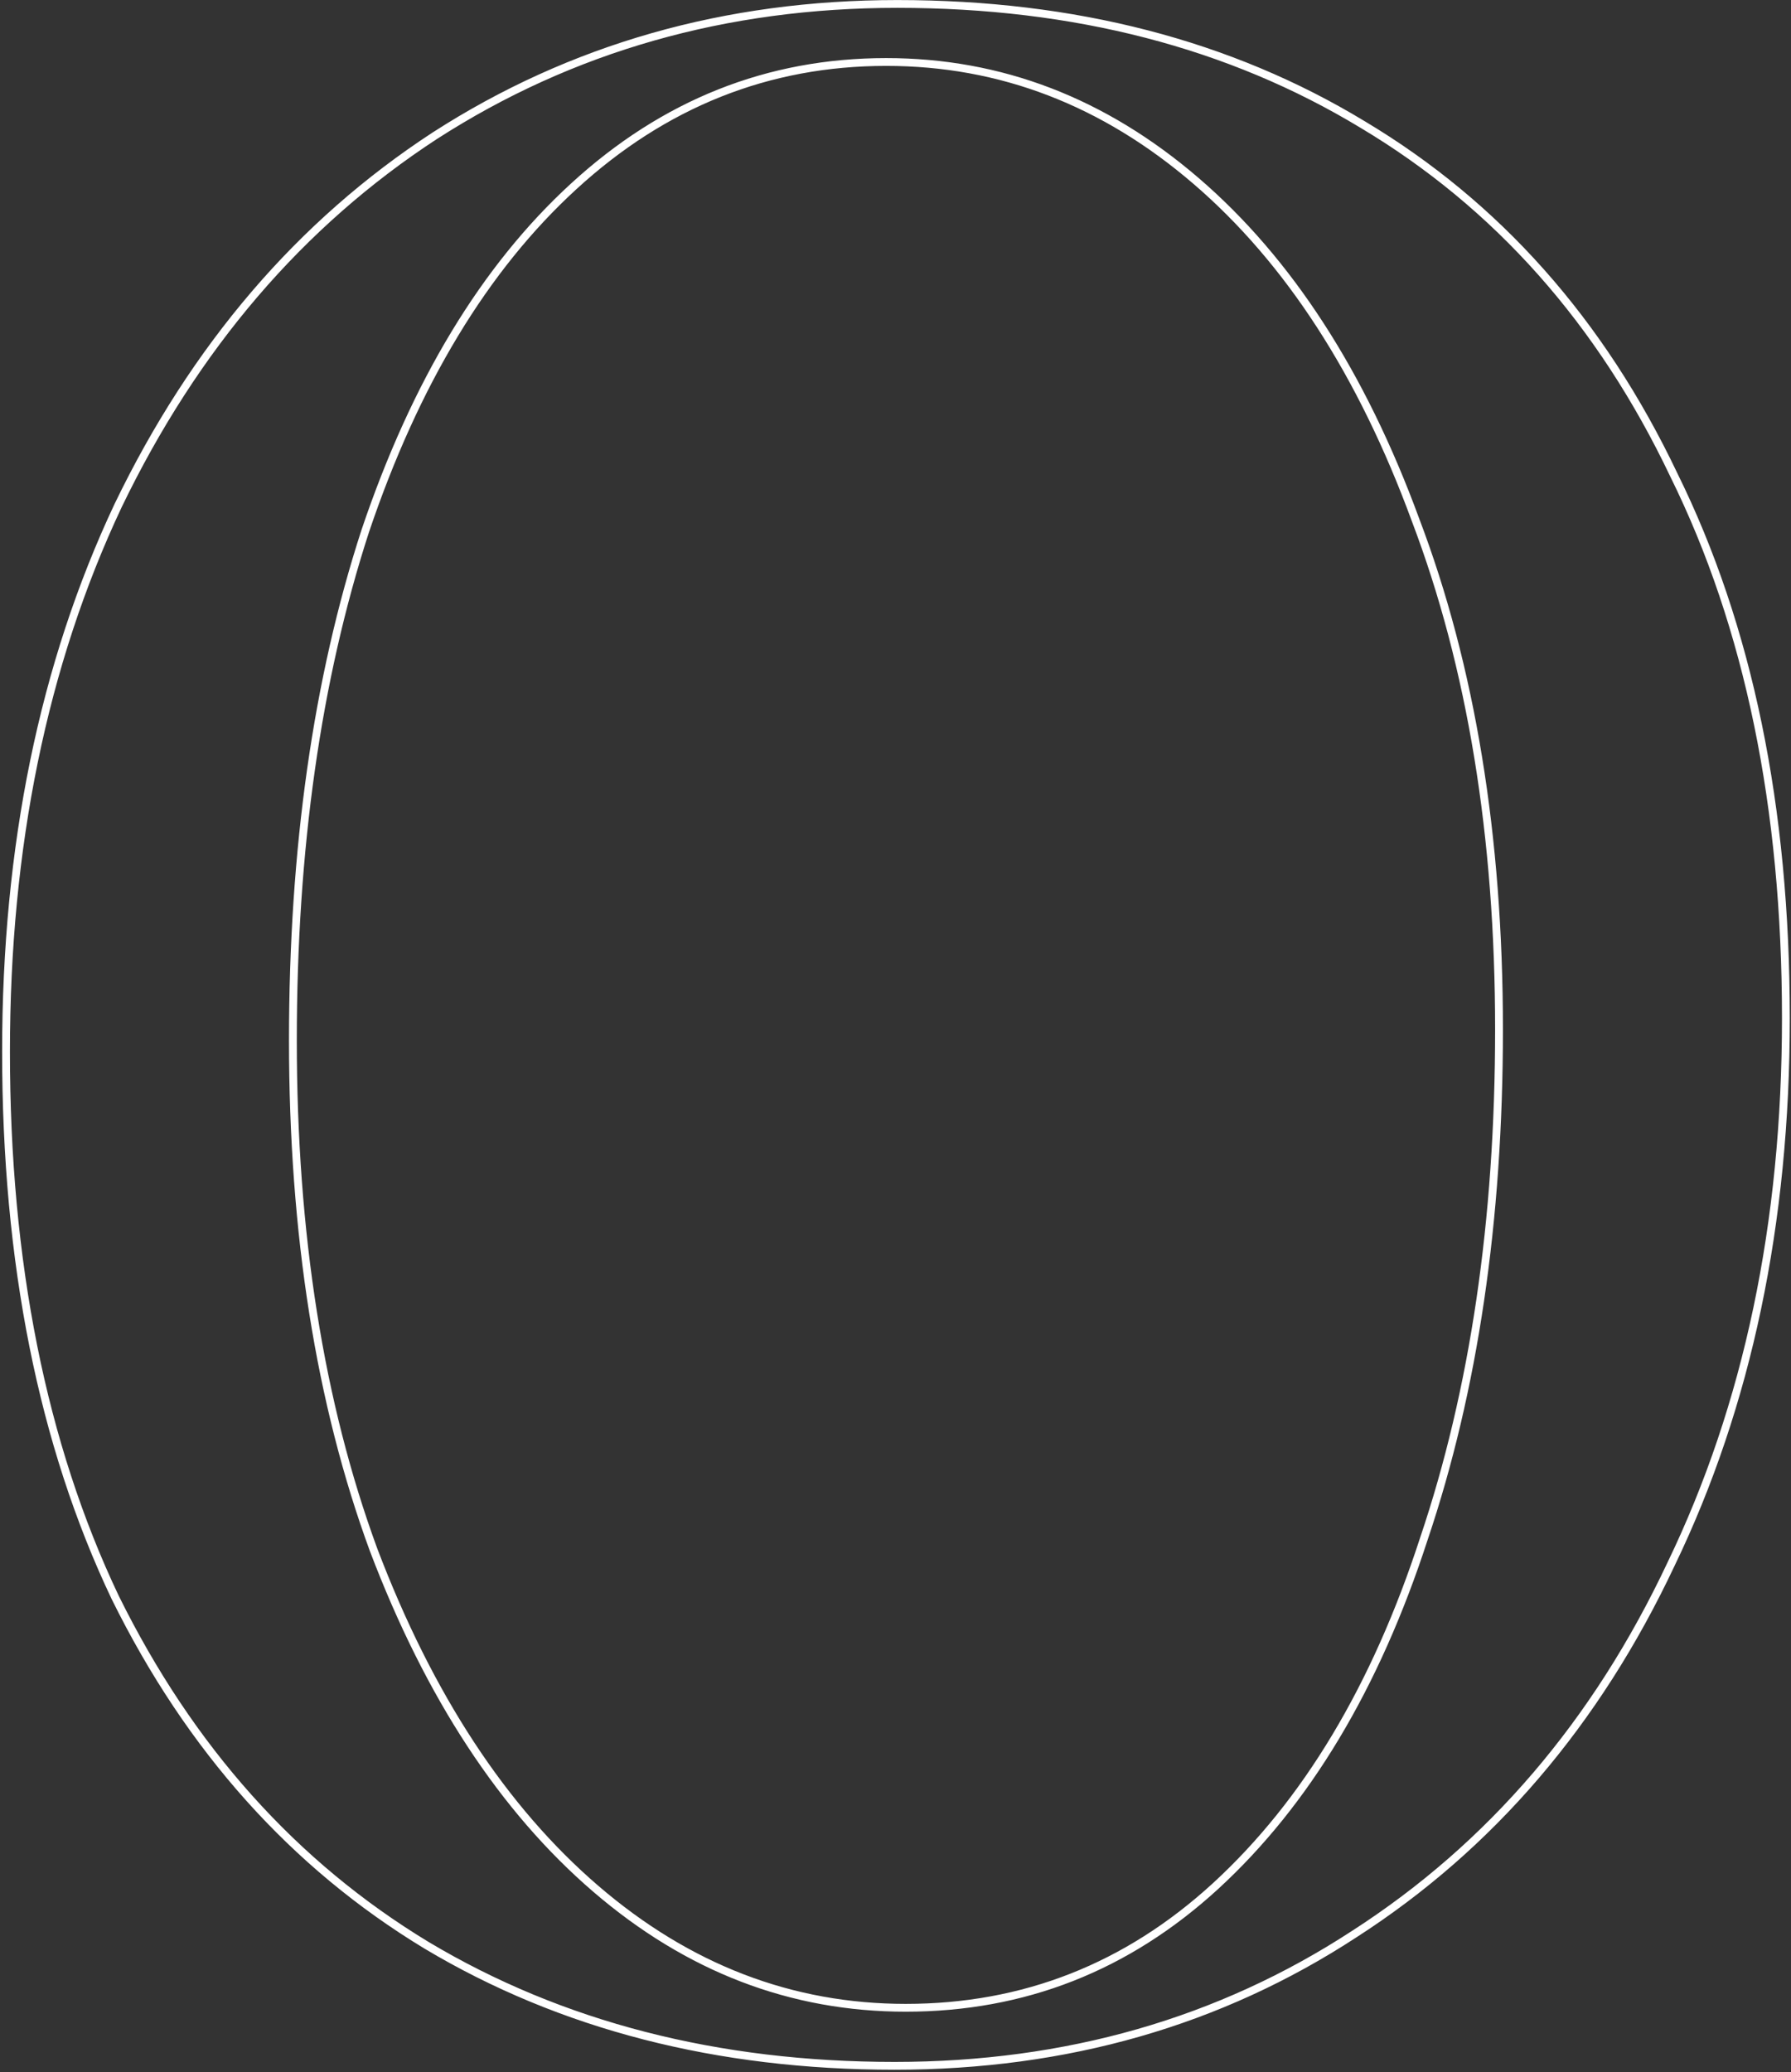 <?xml version="1.0" encoding="UTF-8"?> <svg xmlns="http://www.w3.org/2000/svg" width="688" height="796" viewBox="0 0 688 796" fill="none"><rect x="0" y="0" width="688" height="796" fill="#333333" stroke="none"/> <path d="M163.839 747.195L163.847 747.2C215.565 778.087 275.513 793.508 343.64 793.508C409.656 793.508 468.545 776.642 520.26 742.885C572.685 709.132 613.243 661.74 641.939 600.763C671.351 539.784 686.036 469.878 686.036 391.08C686.036 310.153 671.714 240.595 643.006 182.458C615.018 123.617 575.164 78.72 523.437 47.827C472.43 16.936 412.837 1.516 344.712 1.516C278.693 1.516 219.447 18.384 167.02 52.139L167.012 52.144C115.305 85.897 74.753 133.285 45.345 194.252L45.342 194.259L45.339 194.265C16.643 255.243 2.316 325.147 2.316 403.944C2.316 484.871 16.281 554.781 44.269 613.628L44.274 613.638L44.279 613.648C72.981 671.769 112.832 716.304 163.839 747.195ZM220.302 71.658L220.303 71.657C255.057 39.74 295.077 23.812 340.424 23.812C384.35 23.812 424.03 39.033 459.51 69.545C495.003 100.069 523.107 143.426 543.768 199.709L543.771 199.717L543.774 199.725C565.136 255.979 575.836 321.184 575.836 395.368C575.836 468.85 566.205 534.075 546.971 591.065L546.968 591.073L546.965 591.081C528.443 648.072 501.762 692.494 466.977 724.439C432.945 755.635 393.284 771.212 347.928 771.212C304.002 771.212 264.322 755.992 228.842 725.479C193.346 694.952 164.884 651.592 143.509 595.307C122.859 539.05 112.516 473.842 112.516 399.656C112.516 326.173 121.79 260.945 140.312 203.952C159.55 146.953 186.233 102.888 220.302 71.658Z" stroke="white" stroke-width="3"></path> </svg> 